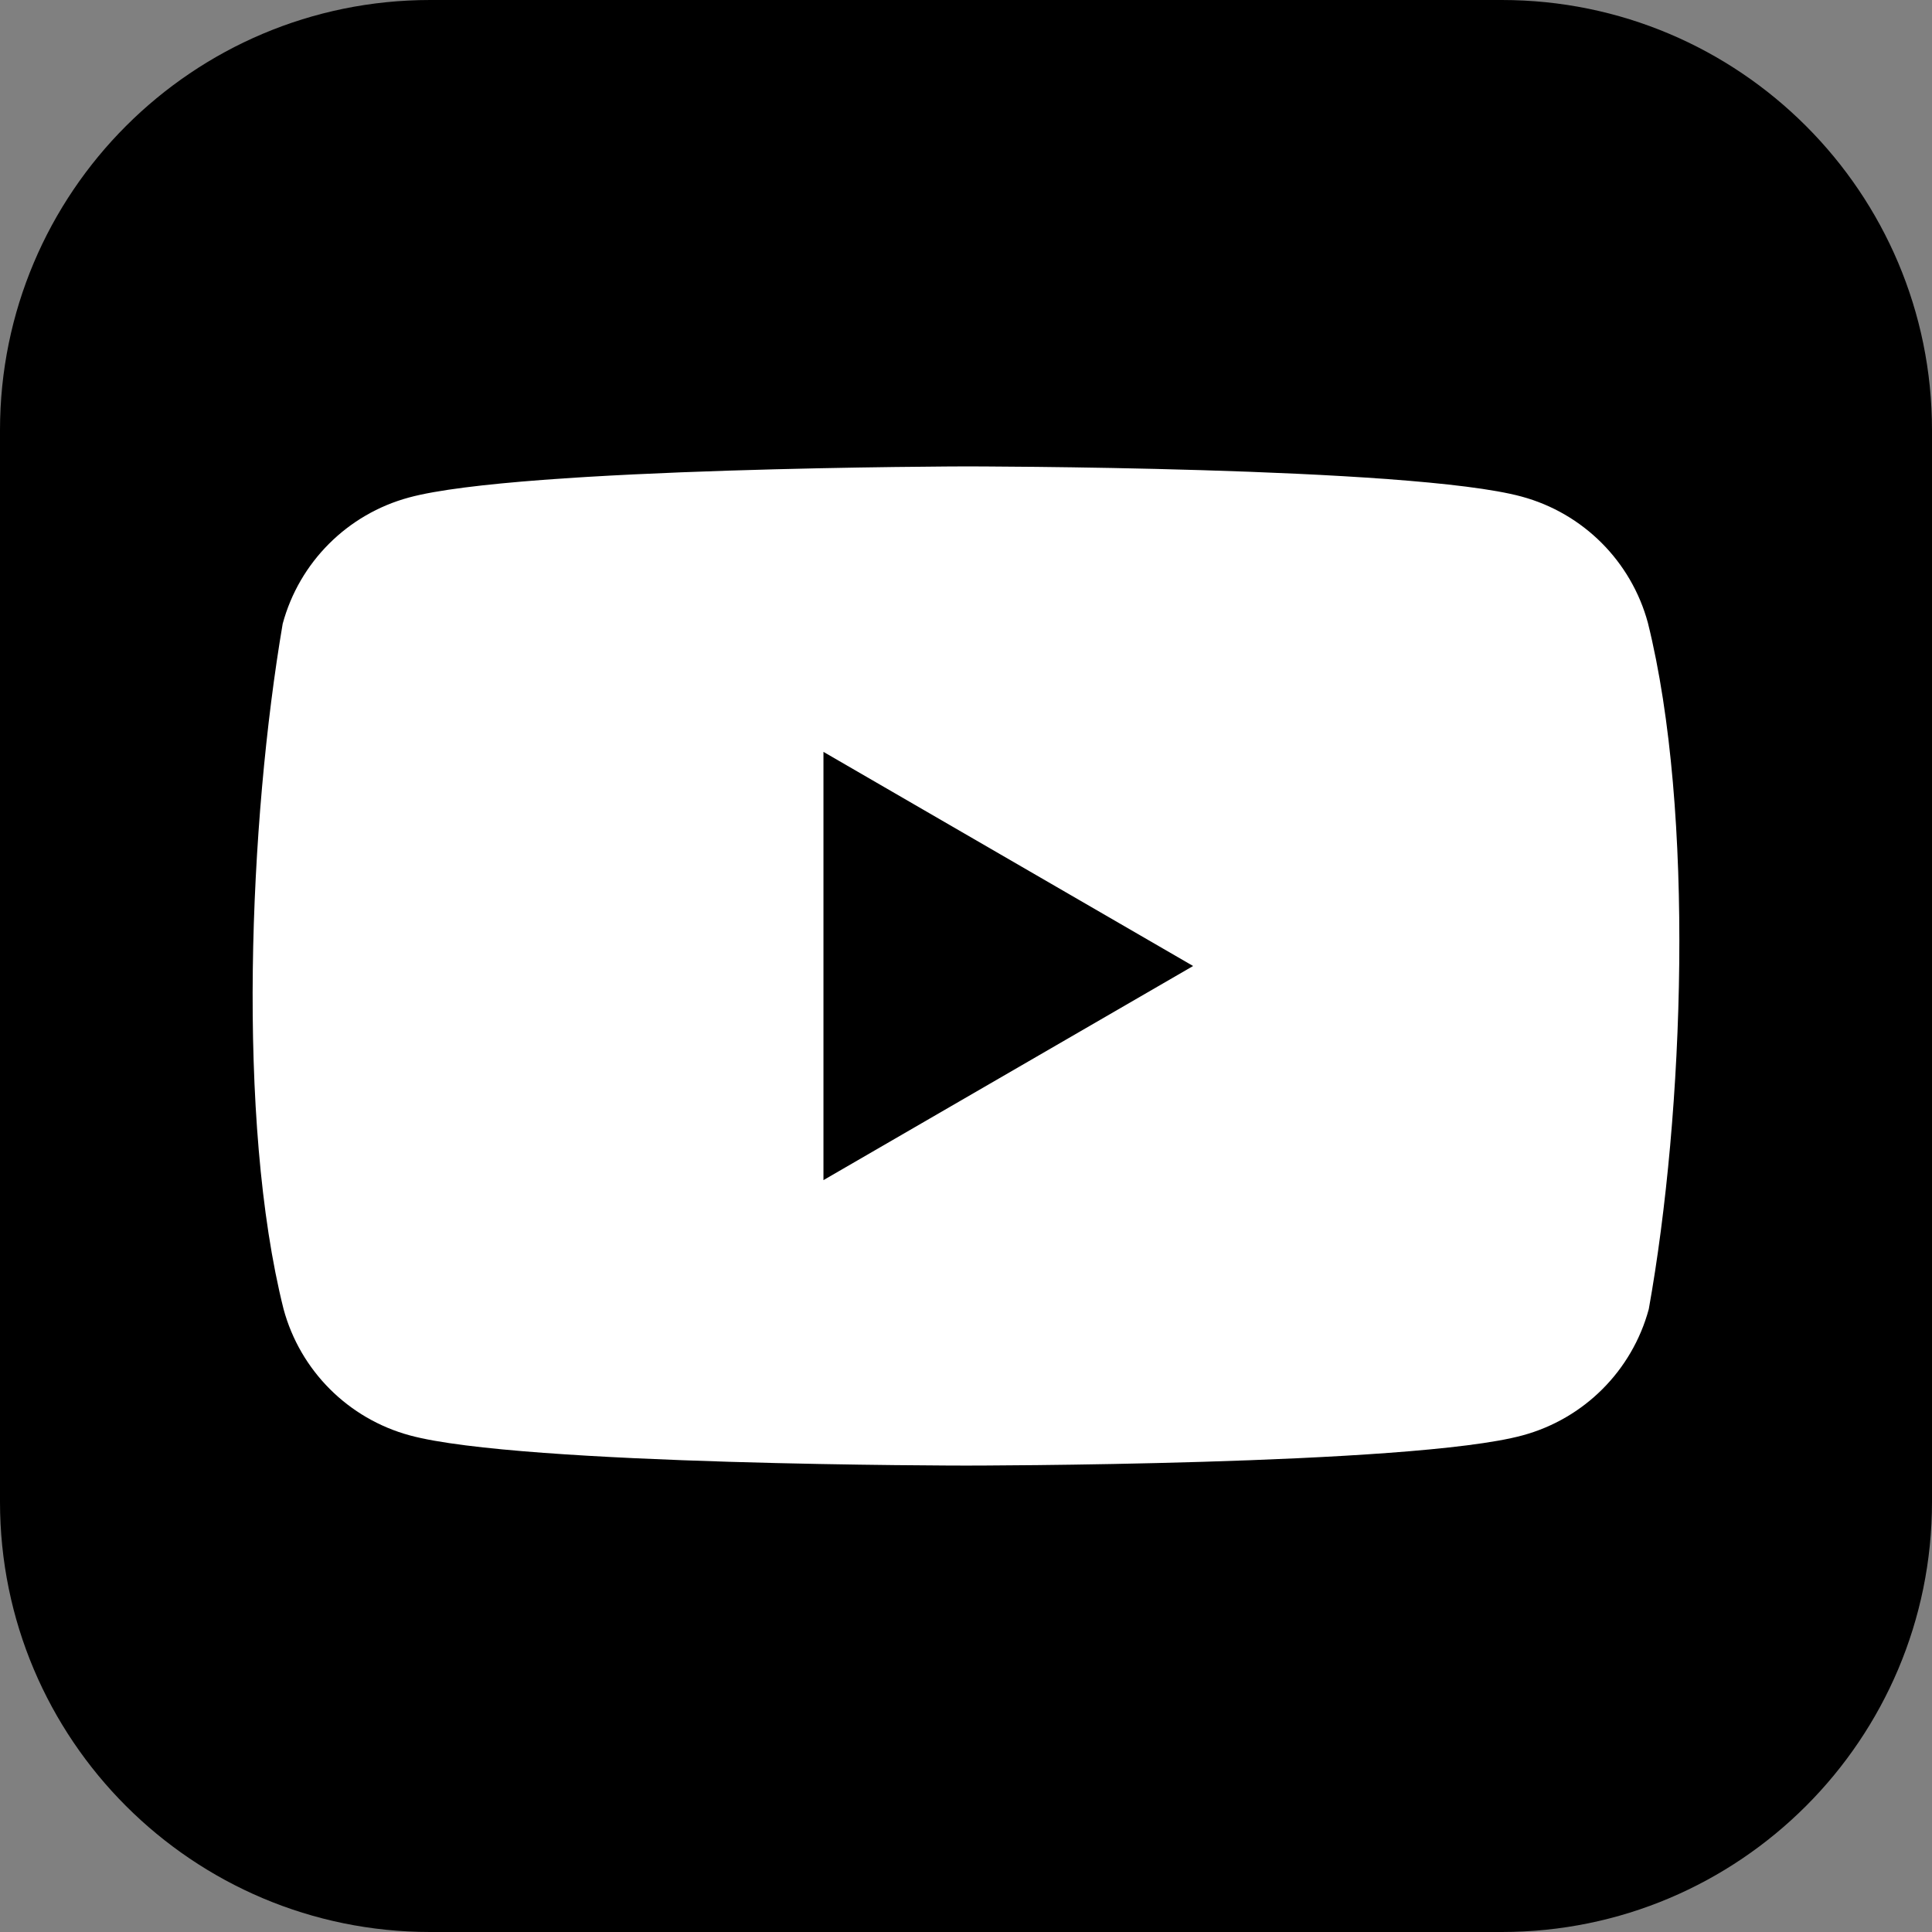 <?xml version="1.0" encoding="UTF-8"?>
<svg id="Layer_1" data-name="Layer 1" xmlns="http://www.w3.org/2000/svg" viewBox="0 0 1024 1024">
  <rect x="0" y="0" width="1024" height="1024" fill="#808080" stroke="none"/>
  <defs>
    <style>
      .cls-1 {
        fill: #fff;
      }
    </style>
  </defs>
  <g id="layer1">
    <path id="path768" d="M228,0C102.08,0,0,102.08,0,228v568c0,125.92,102.08,228,228,228h568c125.92,0,228-102.08,228-228V228C1024,102.08,921.92,0,796,0H228Z"/>
  </g>
  <path id="path17725" class="cls-1" d="M511.62,247.2s-236.19.49-294.87,16.49c-32.62,8.83-58.1,34.3-66.92,66.92-17.75,104.27-24.64,263.15.47,363.25,8.83,32.62,34.31,58.1,66.93,66.93,58.68,16,294.86,16,294.86,16,0,0,236.19,0,294.87-16,32.62-8.83,58.1-34.31,66.93-66.93,18.72-104.42,24.49-263.2-.47-363.73-8.83-32.62-34.31-58.1-66.92-66.93-58.68-16-294.87-16-294.87-16h0ZM436.45,398.51l195.93,113.49-195.93,113.49v-226.97Z"/>
</svg>